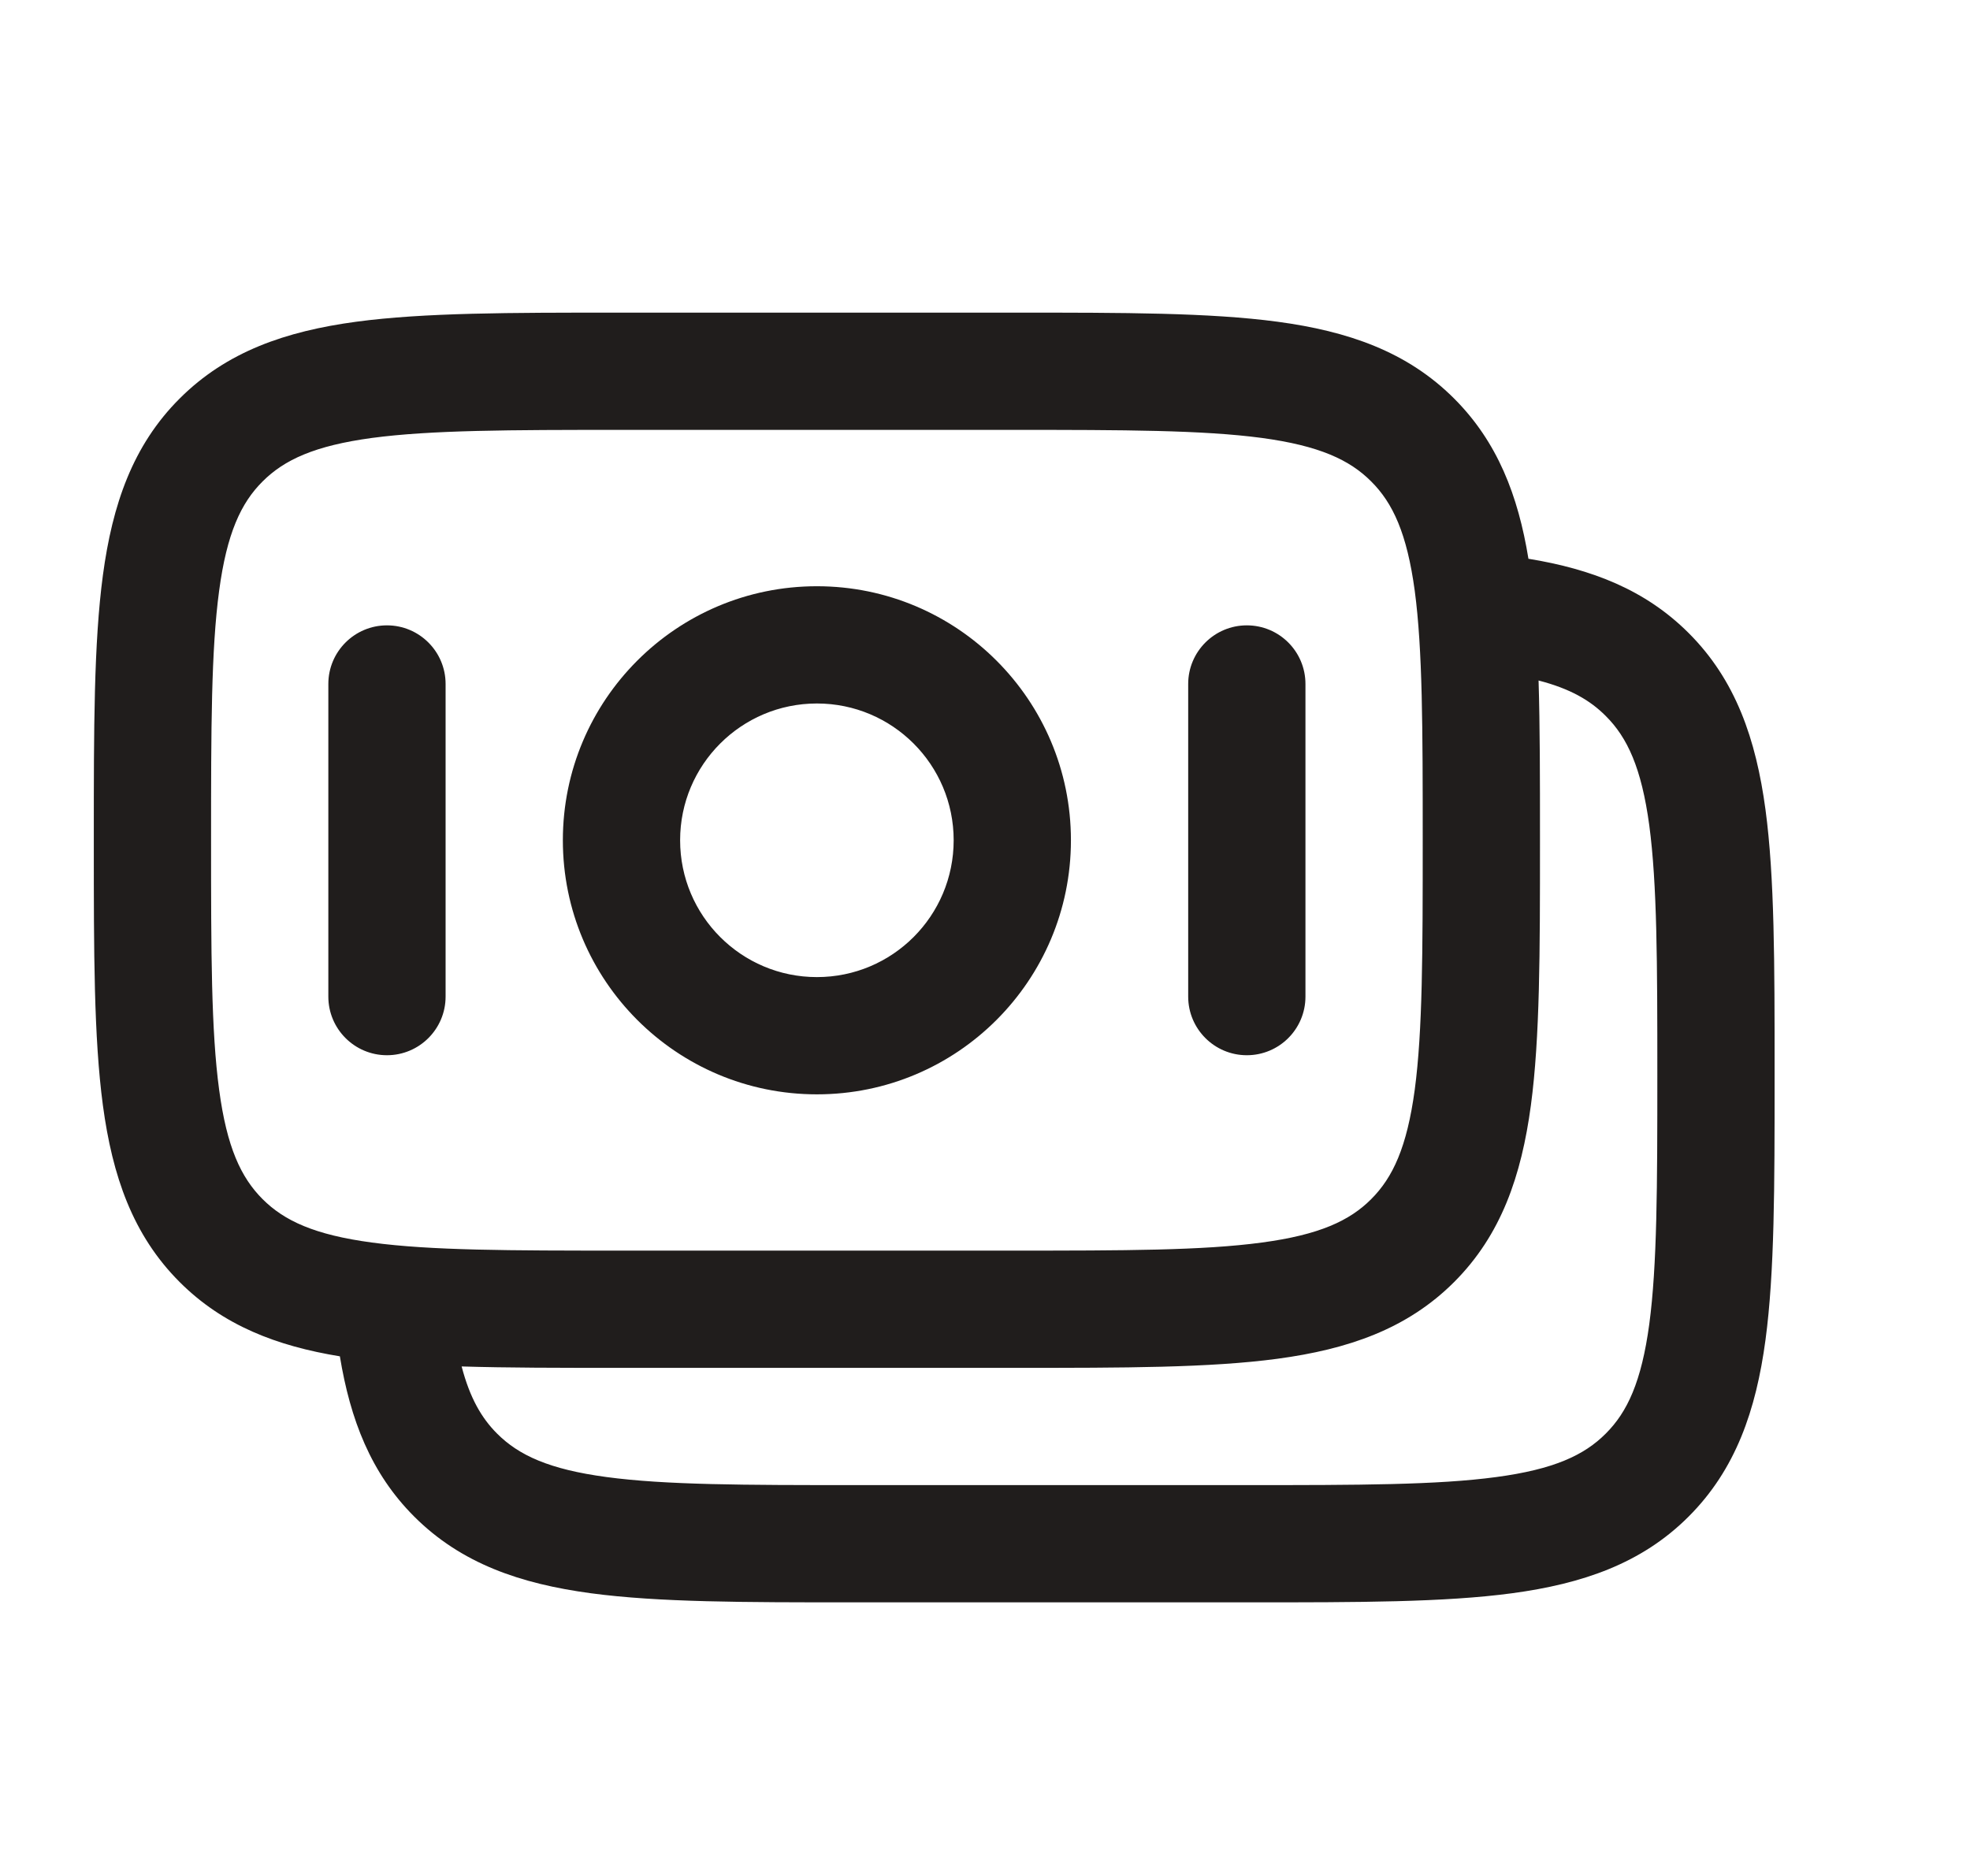 <svg width="21" height="20" viewBox="0 0 21 20" fill="none" xmlns="http://www.w3.org/2000/svg">
<path fill-rule="evenodd" clip-rule="evenodd" d="M6.579 3.333H10.837C11.977 3.333 12.895 3.333 13.618 3.43C14.368 3.531 14.999 3.747 15.501 4.249C15.963 4.711 16.183 5.283 16.293 5.957C16.967 6.067 17.539 6.287 18.001 6.749C18.503 7.25 18.719 7.882 18.82 8.632C18.917 9.354 18.917 10.273 18.917 11.413V11.504C18.917 12.644 18.917 13.562 18.82 14.285C18.719 15.035 18.503 15.666 18.001 16.168C17.5 16.67 16.868 16.885 16.118 16.986C15.396 17.083 14.477 17.083 13.337 17.083H9.079C7.94 17.083 7.021 17.083 6.299 16.986C5.548 16.885 4.917 16.67 4.415 16.168C3.953 15.706 3.734 15.134 3.623 14.46C2.949 14.35 2.377 14.13 1.915 13.668C1.413 13.166 1.198 12.535 1.097 11.785C1 11.062 1 10.144 1 9.004V8.913C1 7.773 1 6.854 1.097 6.132C1.198 5.382 1.413 4.75 1.915 4.249C2.417 3.747 3.048 3.531 3.798 3.43C4.521 3.333 5.439 3.333 6.579 3.333ZM4.921 14.568C5.009 14.904 5.133 15.118 5.299 15.284C5.53 15.515 5.854 15.665 6.465 15.747C7.095 15.832 7.929 15.833 9.125 15.833H13.292C14.488 15.833 15.322 15.832 15.951 15.747C16.563 15.665 16.887 15.515 17.117 15.284C17.348 15.054 17.498 14.73 17.581 14.118C17.665 13.489 17.667 12.655 17.667 11.458C17.667 10.262 17.665 9.428 17.581 8.798C17.498 8.187 17.348 7.863 17.117 7.633C16.951 7.466 16.737 7.342 16.401 7.255C16.416 7.745 16.416 8.297 16.416 8.913V9.004C16.416 10.144 16.416 11.062 16.319 11.785C16.218 12.535 16.003 13.166 15.501 13.668C14.999 14.17 14.368 14.385 13.618 14.486C12.895 14.583 11.977 14.583 10.837 14.583H6.579C5.963 14.583 5.412 14.583 4.921 14.568ZM3.965 4.669C3.353 4.752 3.03 4.902 2.799 5.133C2.568 5.363 2.418 5.687 2.336 6.298C2.251 6.928 2.25 7.762 2.25 8.958C2.25 10.155 2.251 10.989 2.336 11.618C2.418 12.23 2.568 12.553 2.799 12.784C3.03 13.015 3.353 13.165 3.965 13.247C4.594 13.332 5.429 13.333 6.625 13.333H10.791C11.988 13.333 12.822 13.332 13.451 13.247C14.063 13.165 14.387 13.015 14.617 12.784C14.848 12.553 14.998 12.23 15.081 11.618C15.165 10.989 15.166 10.155 15.166 8.958C15.166 7.762 15.165 6.928 15.081 6.298C14.998 5.687 14.848 5.363 14.617 5.133C14.387 4.902 14.063 4.752 13.451 4.669C12.822 4.585 11.988 4.583 10.791 4.583H6.625C5.429 4.583 4.594 4.585 3.965 4.669ZM8.708 7.5C7.903 7.5 7.25 8.153 7.25 8.958C7.25 9.764 7.903 10.417 8.708 10.417C9.514 10.417 10.166 9.764 10.166 8.958C10.166 8.153 9.514 7.5 8.708 7.5ZM6 8.958C6 7.463 7.212 6.25 8.708 6.25C10.204 6.25 11.416 7.463 11.416 8.958C11.416 10.454 10.204 11.667 8.708 11.667C7.212 11.667 6 10.454 6 8.958ZM4.125 6.667C4.47 6.667 4.75 6.947 4.75 7.292V10.625C4.75 10.97 4.47 11.25 4.125 11.25C3.78 11.25 3.5 10.97 3.5 10.625L3.5 7.292C3.5 6.947 3.78 6.667 4.125 6.667ZM13.291 6.667C13.637 6.667 13.916 6.947 13.916 7.292V10.625C13.916 10.97 13.637 11.25 13.291 11.25C12.946 11.25 12.666 10.97 12.666 10.625V7.292C12.666 6.947 12.946 6.667 13.291 6.667Z" fill="#201D1C"/>
</svg>
